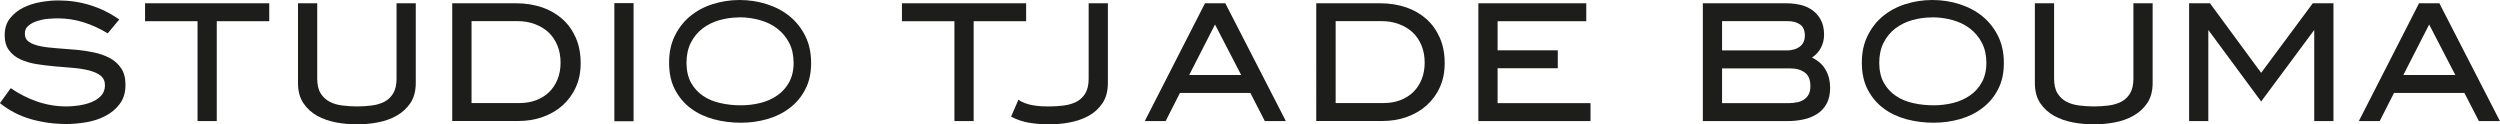 <?xml version="1.0" encoding="UTF-8"?>
<svg id="Laag_1" data-name="Laag 1" xmlns="http://www.w3.org/2000/svg" viewBox="0 0 288.68 14.36">
  <defs>
    <style>
      .cls-1 {
        fill: #1d1d1b;
        stroke-width: 0px;
      }
    </style>
  </defs>
  <path class="cls-1" d="M2.87,3.89c0,.42.16.74.5.96.33.22.77.38,1.32.49s1.17.18,1.86.23c.69.05,1.4.11,2.13.17.73.06,1.44.17,2.13.31.69.14,1.31.36,1.86.65s.99.69,1.32,1.18.5,1.13.5,1.92c0,.89-.22,1.62-.67,2.21s-1,1.05-1.67,1.39c-.67.35-1.4.58-2.2.72-.8.13-1.55.2-2.27.2-1.39,0-2.75-.18-4.07-.55-1.32-.37-2.52-.99-3.62-1.86l1.25-1.73c.96.66,1.98,1.18,3.06,1.55s2.21.56,3.38.56c.38,0,.82-.03,1.33-.1s.99-.18,1.46-.36c.46-.18.86-.42,1.17-.74s.48-.73.48-1.24c0-.48-.17-.85-.5-1.11s-.77-.46-1.31-.6c-.54-.14-1.16-.24-1.86-.3-.7-.06-1.4-.12-2.12-.18-.72-.06-1.43-.15-2.12-.26-.7-.11-1.32-.3-1.86-.55-.54-.25-.98-.6-1.31-1.05-.33-.44-.5-1.02-.5-1.72,0-.79.2-1.44.61-1.96.41-.52.92-.93,1.54-1.24.62-.3,1.29-.52,2.01-.64.72-.13,1.39-.19,2.03-.19,1.28,0,2.51.18,3.7.55,1.18.37,2.3.92,3.34,1.65l-1.33,1.6c-.87-.53-1.8-.96-2.77-1.27-.97-.31-1.98-.46-3.02-.46-.28,0-.63.02-1.06.05s-.84.12-1.25.24c-.41.13-.76.31-1.04.54-.29.23-.43.54-.43.92Z"/>
  <path class="cls-1" d="M31.09.38v2.07h-6.06v11.53h-2.22V2.45h-6.06V.38h14.34Z"/>
  <path class="cls-1" d="M41.23,12.29c.59,0,1.16-.04,1.71-.11s1.03-.22,1.46-.44c.42-.22.76-.55,1.01-.97.25-.42.38-.99.38-1.69V.38h2.22v9.19c0,.94-.21,1.72-.62,2.33s-.95,1.1-1.61,1.47c-.65.37-1.38.62-2.19.77-.8.15-1.59.22-2.37.22s-1.58-.07-2.39-.22c-.8-.15-1.53-.4-2.19-.76-.65-.36-1.19-.85-1.61-1.47s-.62-1.4-.62-2.34V.38h2.22v8.7c0,.7.13,1.27.39,1.69.26.42.61.75,1.03.97.43.23.92.37,1.47.44.55.07,1.11.11,1.69.11Z"/>
  <path class="cls-1" d="M62.58.84c.9.31,1.68.76,2.34,1.34s1.18,1.31,1.56,2.16c.38.86.57,1.84.57,2.94s-.19,1.98-.56,2.8-.89,1.52-1.54,2.1-1.42,1.02-2.29,1.33c-.87.31-1.8.46-2.79.46h-7.65V.38h7.41c1.06,0,2.03.16,2.94.46ZM64.73,7.24c0-.73-.12-1.4-.37-2s-.59-1.1-1.03-1.51c-.44-.41-.97-.72-1.58-.95-.61-.23-1.28-.34-2-.34h-5.3v9.46h5.53c.7,0,1.35-.11,1.93-.33.58-.22,1.08-.53,1.5-.94.42-.41.74-.9.97-1.47s.35-1.21.35-1.93Z"/>
  <path class="cls-1" d="M70.94.36h2.22v13.64h-2.22V.36Z"/>
  <path class="cls-1" d="M85.39,0c1.1,0,2.15.16,3.15.48s1.88.78,2.63,1.39,1.36,1.37,1.81,2.27c.45.9.68,1.94.68,3.13s-.22,2.18-.67,3.04c-.44.86-1.04,1.58-1.79,2.15-.75.58-1.62,1.01-2.6,1.29-.98.28-2,.42-3.05.42s-2.13-.13-3.13-.4c-1-.27-1.88-.68-2.64-1.25-.76-.56-1.37-1.28-1.83-2.15-.46-.87-.69-1.91-.69-3.13s.22-2.2.66-3.1c.44-.9,1.03-1.66,1.77-2.27s1.61-1.08,2.59-1.39,2.02-.48,3.12-.48ZM85.39,2.01c-.82,0-1.59.11-2.33.32s-1.39.54-1.95.97c-.56.44-1.01.98-1.34,1.64-.33.65-.5,1.43-.5,2.31s.18,1.69.53,2.31c.35.63.82,1.13,1.4,1.52.58.39,1.25.67,2.01.83.75.17,1.53.25,2.33.25s1.53-.09,2.26-.27c.73-.18,1.38-.47,1.95-.87.57-.39,1.03-.9,1.37-1.52.34-.62.52-1.37.52-2.24s-.17-1.66-.52-2.32c-.34-.66-.81-1.21-1.38-1.65-.58-.44-1.24-.76-2-.97s-1.54-.32-2.36-.32Z"/>
  <path class="cls-1" d="M118.49.38v2.07h-6.06v11.53h-2.22V2.45h-6.06V.38h14.34Z"/>
  <path class="cls-1" d="M127.93.38v9.19c0,.94-.21,1.73-.62,2.34-.42.62-.95,1.11-1.61,1.47-.66.36-1.38.61-2.19.76-.8.15-1.59.22-2.37.22s-1.51-.06-2.26-.18c-.75-.12-1.46-.36-2.13-.71l.85-1.96c.22.17.49.31.78.41.3.11.6.19.92.24s.64.09.96.11c.32.01.62.02.89.02.59,0,1.16-.04,1.71-.11s1.03-.22,1.46-.44c.42-.22.76-.55,1.01-.97.25-.42.38-.99.38-1.69V.38h2.22Z"/>
  <path class="cls-1" d="M141.49.38l6.99,13.6h-2.43l-1.67-3.25h-8.13l-1.65,3.25h-2.41l6.95-13.6h2.34ZM140.3,2.83l-2.98,5.83h6l-3.02-5.83Z"/>
  <path class="cls-1" d="M162.35.84c.9.31,1.68.76,2.34,1.34s1.18,1.31,1.56,2.16c.38.86.57,1.84.57,2.94s-.19,1.98-.56,2.8-.89,1.52-1.54,2.1-1.42,1.02-2.29,1.33c-.87.31-1.8.46-2.79.46h-7.65V.38h7.41c1.06,0,2.03.16,2.94.46ZM164.51,7.24c0-.73-.12-1.4-.37-2s-.59-1.1-1.03-1.51c-.44-.41-.97-.72-1.58-.95-.61-.23-1.28-.34-2-.34h-5.3v9.46h5.53c.7,0,1.35-.11,1.93-.33.58-.22,1.08-.53,1.5-.94.42-.41.74-.9.97-1.47s.35-1.21.35-1.93Z"/>
  <path class="cls-1" d="M172.93,11.91h10.73v2.07h-12.95V.38h12.46v2.07h-10.24v3.36h6.95v2.07h-6.95v4.03Z"/>
  <path class="cls-1" d="M209.24,6.65c.72.35,1.25.83,1.58,1.43.34.6.51,1.28.51,2.06,0,.73-.14,1.34-.41,1.84s-.64.89-1.1,1.18-.98.51-1.57.63c-.59.13-1.2.19-1.84.19h-9.78V.38h9.67c.59,0,1.15.07,1.67.2.52.13.98.35,1.37.64.39.3.71.67.94,1.13.23.46.35,1.01.35,1.66,0,.54-.12,1.04-.36,1.5-.24.46-.58.84-1.04,1.14ZM207.14,5.72c.25-.07.46-.17.65-.31.19-.13.34-.31.45-.52s.17-.46.17-.76c0-.62-.19-1.06-.56-1.31s-.84-.38-1.4-.38h-7.6v3.38h7.54c.25,0,.5-.03.75-.11ZM207.5,11.82c.3-.06.57-.17.8-.32.23-.15.42-.35.55-.6s.2-.57.2-.95c0-.73-.21-1.26-.64-1.57-.43-.32-.98-.48-1.66-.48h-7.9v4.01h7.71c.32,0,.64-.03.94-.1Z"/>
  <path class="cls-1" d="M223.12,0c1.1,0,2.15.16,3.15.48s1.88.78,2.63,1.39,1.36,1.37,1.81,2.27c.45.9.68,1.94.68,3.13s-.22,2.18-.67,3.04c-.44.86-1.04,1.58-1.79,2.15-.75.58-1.62,1.01-2.6,1.29-.98.28-2,.42-3.05.42s-2.13-.13-3.13-.4c-1-.27-1.88-.68-2.64-1.25-.76-.56-1.37-1.28-1.83-2.15-.46-.87-.69-1.91-.69-3.13s.22-2.2.66-3.1c.44-.9,1.03-1.66,1.77-2.27s1.61-1.08,2.59-1.39,2.02-.48,3.12-.48ZM223.12,2.01c-.82,0-1.59.11-2.33.32s-1.39.54-1.95.97c-.56.44-1.01.98-1.34,1.64-.33.65-.5,1.43-.5,2.31s.18,1.69.53,2.31c.35.63.82,1.13,1.4,1.52.58.39,1.25.67,2.01.83.75.17,1.53.25,2.33.25s1.53-.09,2.26-.27c.73-.18,1.38-.47,1.95-.87.57-.39,1.03-.9,1.37-1.52.34-.62.52-1.37.52-2.24s-.17-1.66-.52-2.32c-.34-.66-.81-1.21-1.38-1.65-.58-.44-1.24-.76-2-.97s-1.54-.32-2.36-.32Z"/>
  <path class="cls-1" d="M241.79,12.29c.59,0,1.16-.04,1.71-.11s1.03-.22,1.46-.44c.42-.22.76-.55,1.01-.97.25-.42.38-.99.38-1.69V.38h2.22v9.19c0,.94-.21,1.72-.62,2.33s-.95,1.1-1.61,1.47c-.65.37-1.38.62-2.19.77-.8.15-1.59.22-2.37.22s-1.58-.07-2.39-.22c-.8-.15-1.53-.4-2.19-.76-.65-.36-1.19-.85-1.61-1.47s-.62-1.4-.62-2.34V.38h2.22v8.7c0,.7.13,1.27.39,1.69.26.42.61.75,1.03.97.43.23.92.37,1.47.44.55.07,1.11.11,1.69.11Z"/>
  <path class="cls-1" d="M269.45.38v13.6h-2.22V3.46l-6.13,8.26-6.1-8.26v10.52h-2.22V.38h2.41l5.91,8.03,5.96-8.03h2.39Z"/>
  <path class="cls-1" d="M281.68.38l6.99,13.6h-2.43l-1.67-3.25h-8.13l-1.65,3.25h-2.41l6.95-13.6h2.34ZM280.5,2.83l-2.98,5.83h6l-3.02-5.83Z"/>
</svg>